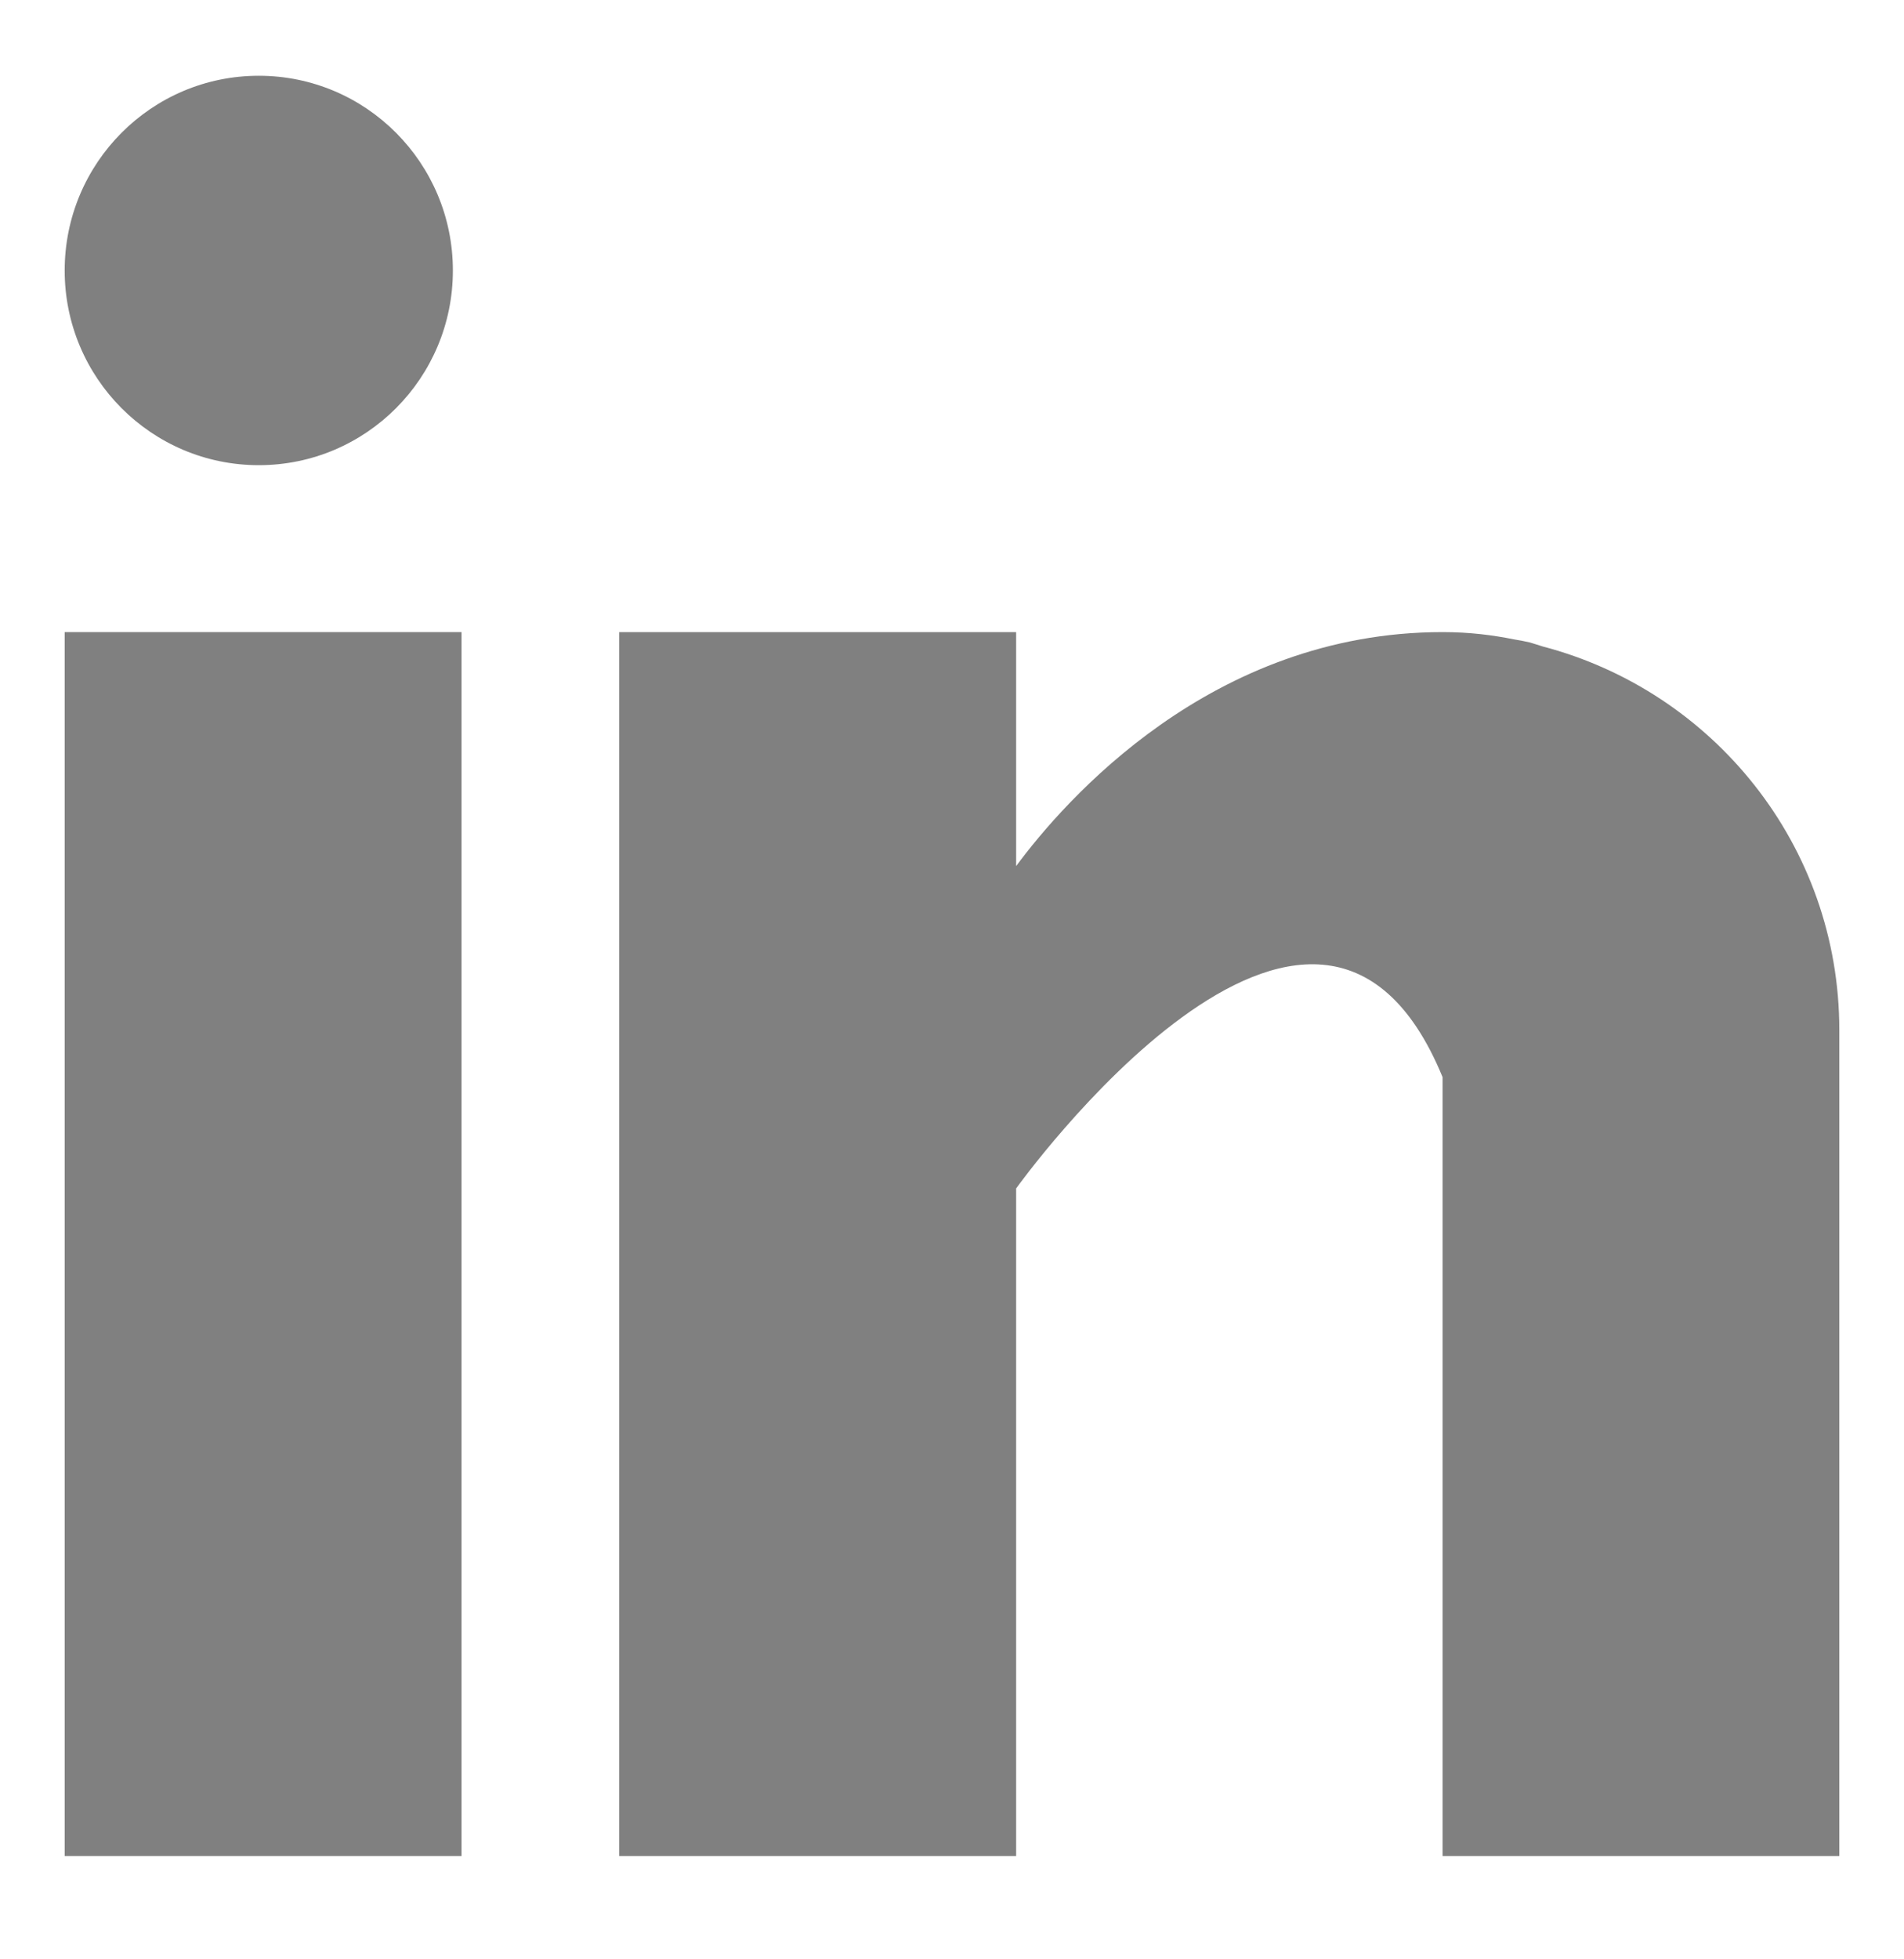 <?xml version="1.0" encoding="UTF-8"?>
<svg xmlns="http://www.w3.org/2000/svg" width="35" height="36" viewBox="0 0 35 36" fill="none">
  <path d="M8.484 11.614H1.189V34.102H8.484V11.614Z" fill="#808080"></path>
  <path d="M28.355 11.877C28.277 11.853 28.204 11.827 28.122 11.804C28.024 11.781 27.927 11.763 27.827 11.747C27.44 11.669 27.015 11.614 26.518 11.614C22.265 11.614 19.567 14.715 18.679 15.913V11.614H11.383V34.102H18.679V21.836C18.679 21.836 24.191 14.137 26.518 19.791V34.102H33.811V18.927C33.811 15.529 31.488 12.697 28.355 11.877Z" fill="#808080"></path>
  <path d="M8.325 4.97C8.325 6.946 6.728 8.547 4.757 8.547C2.787 8.547 1.189 6.946 1.189 4.97C1.189 2.994 2.787 1.392 4.757 1.392C6.728 1.392 8.325 2.994 8.325 4.97Z" fill="#808080"></path>
</svg>
